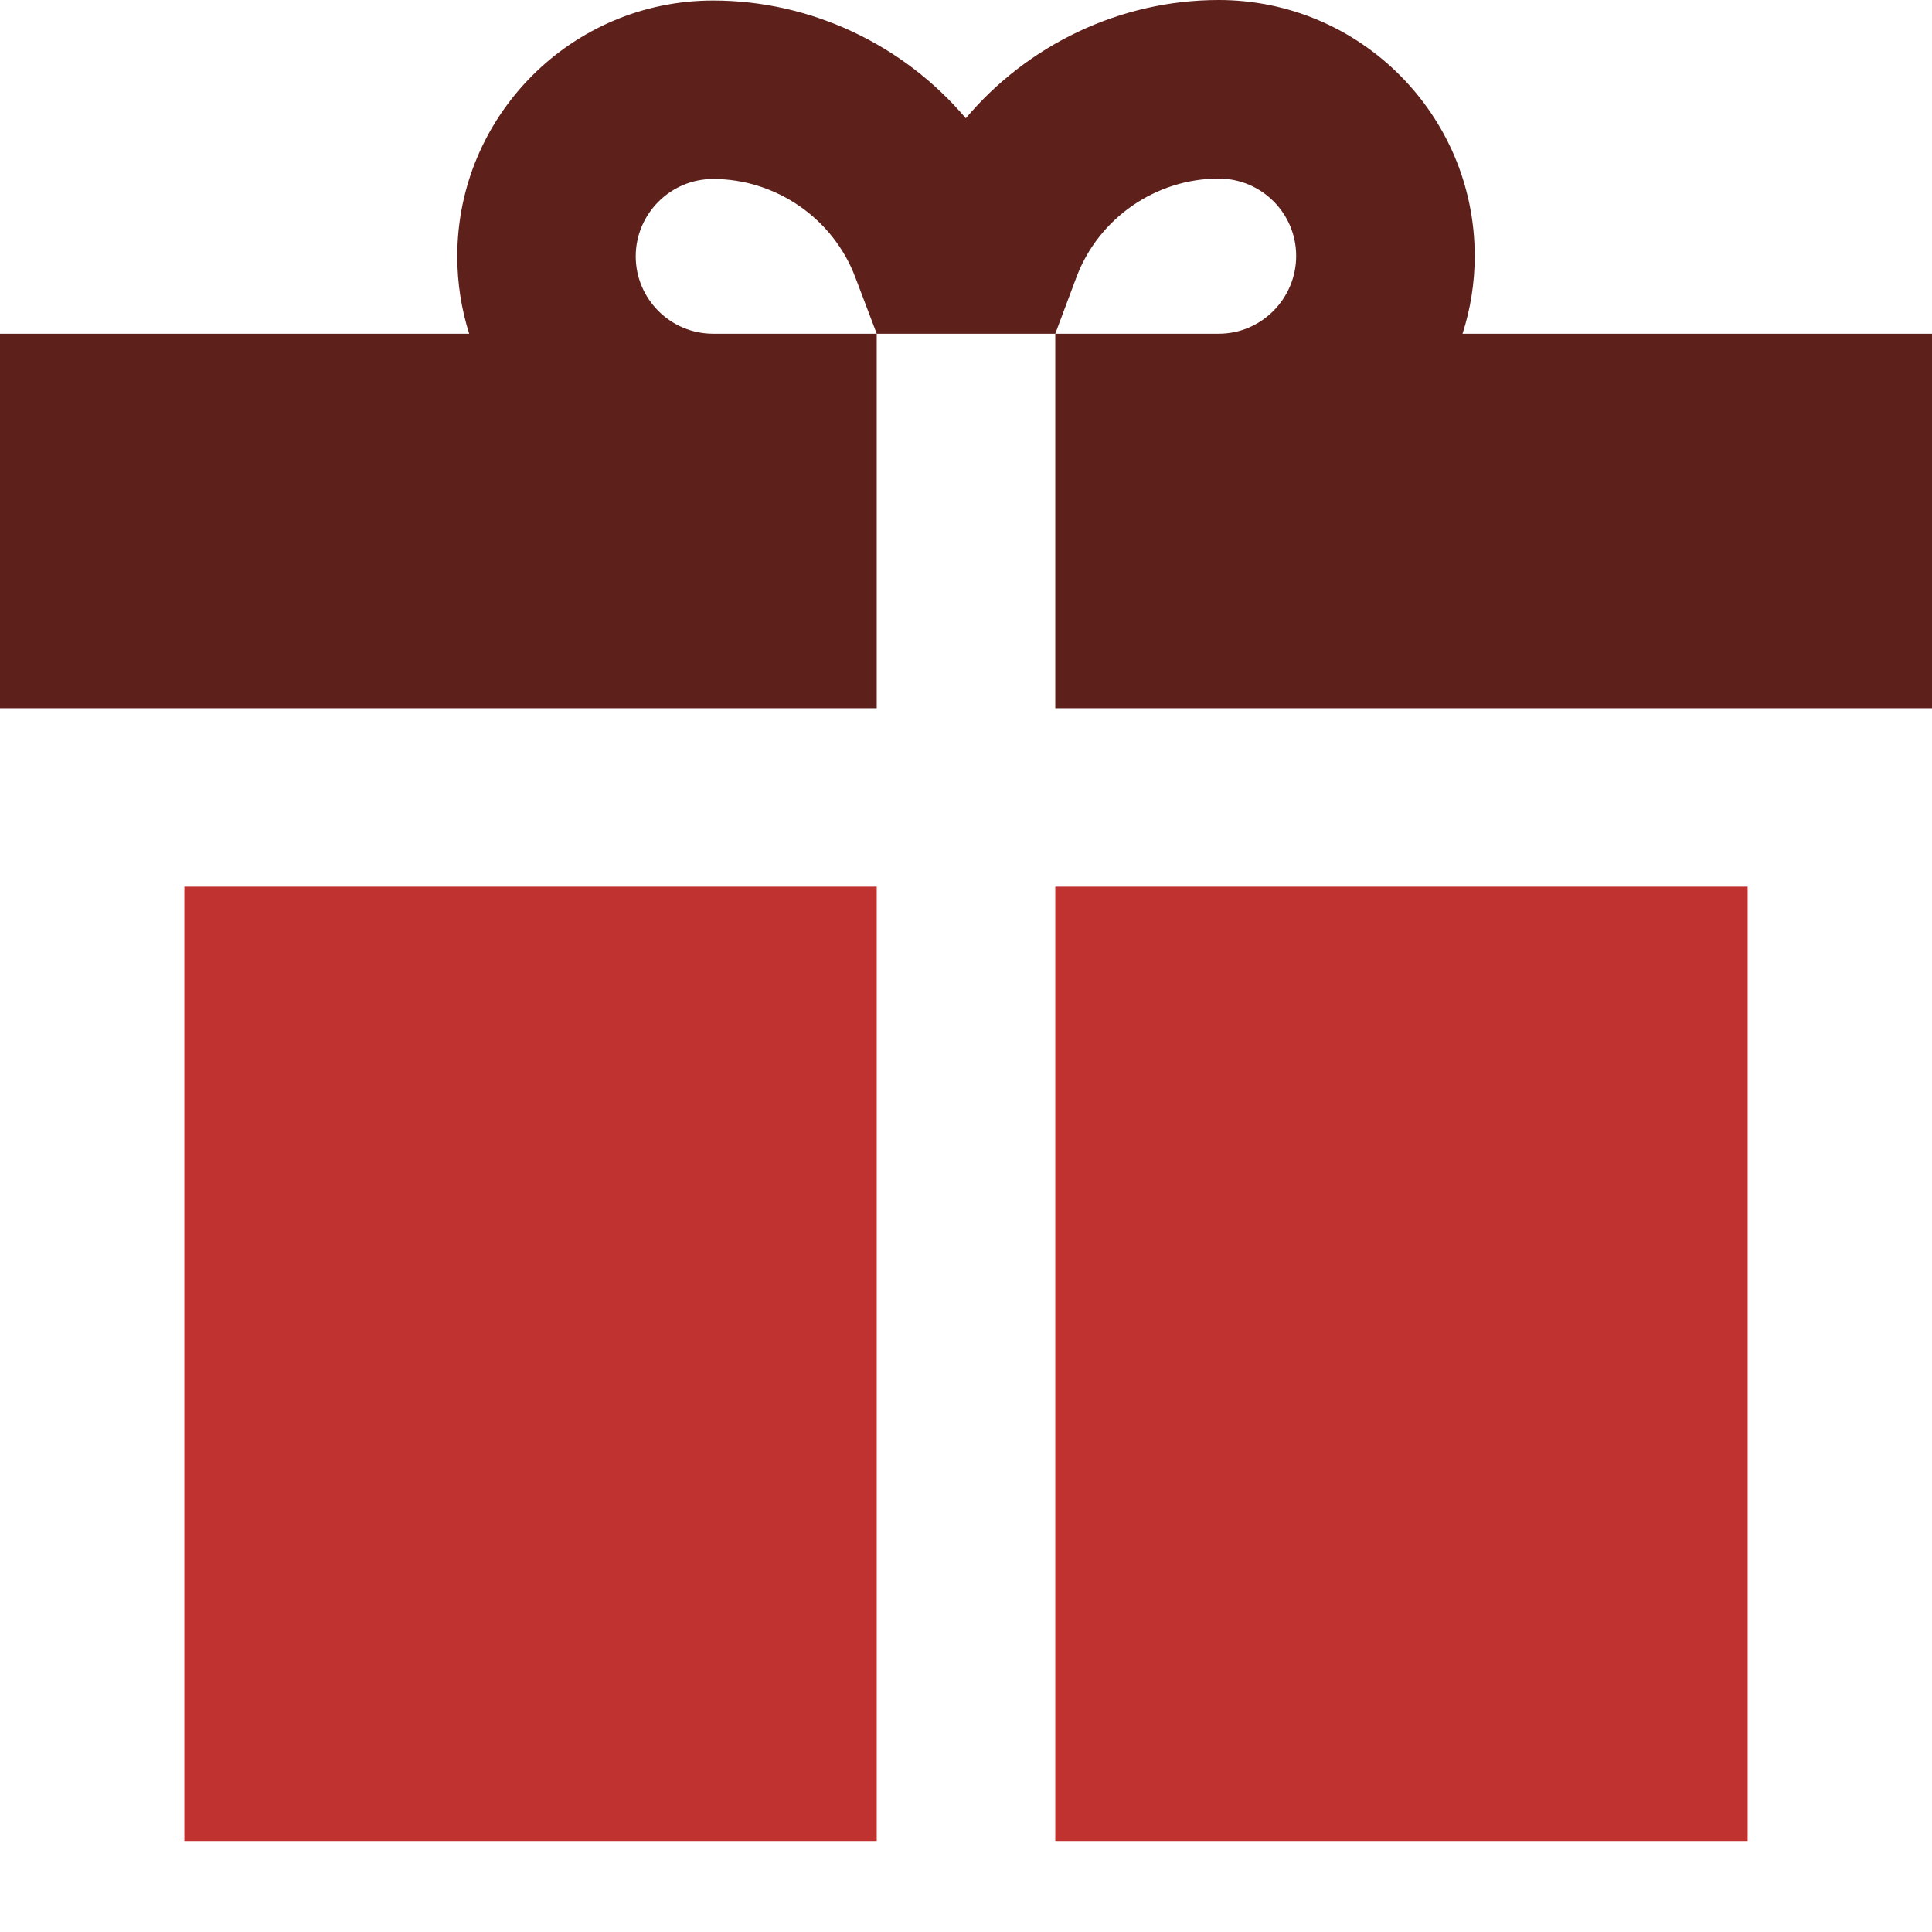 <svg xmlns="http://www.w3.org/2000/svg" width="19" height="19" viewBox="0 0 19 19" fill="none">
  <path d="M8.622 3.282H10.378L10.588 2.721C10.807 2.144 11.368 1.756 11.986 1.756C12.406 1.756 12.747 2.097 12.747 2.517C12.747 2.936 12.406 3.282 11.986 3.282H10.378L10.378 6.965H19V3.282H14.383C14.461 3.041 14.503 2.783 14.503 2.517C14.503 1.129 13.374 0 11.986 0C11.014 0 10.106 0.442 9.498 1.163C8.89 0.445 7.983 0.005 7.013 0.005C5.626 0.005 4.497 1.134 4.497 2.521C4.497 2.786 4.538 3.042 4.614 3.282H0V6.965H8.622L8.622 3.282ZM6.252 2.521C6.252 2.102 6.594 1.76 7.013 1.76C7.631 1.76 8.193 2.148 8.411 2.726L8.622 3.282L7.013 3.282C6.594 3.282 6.252 2.941 6.252 2.521Z" fill="#5D201B"/>
  <path d="M1.813 8.72H8.622V18.105H1.813V8.72Z" fill="#BF3230"/>
  <path d="M10.378 8.72H17.187V18.105H10.378V8.72Z" fill="#BF3230"/>
</svg>